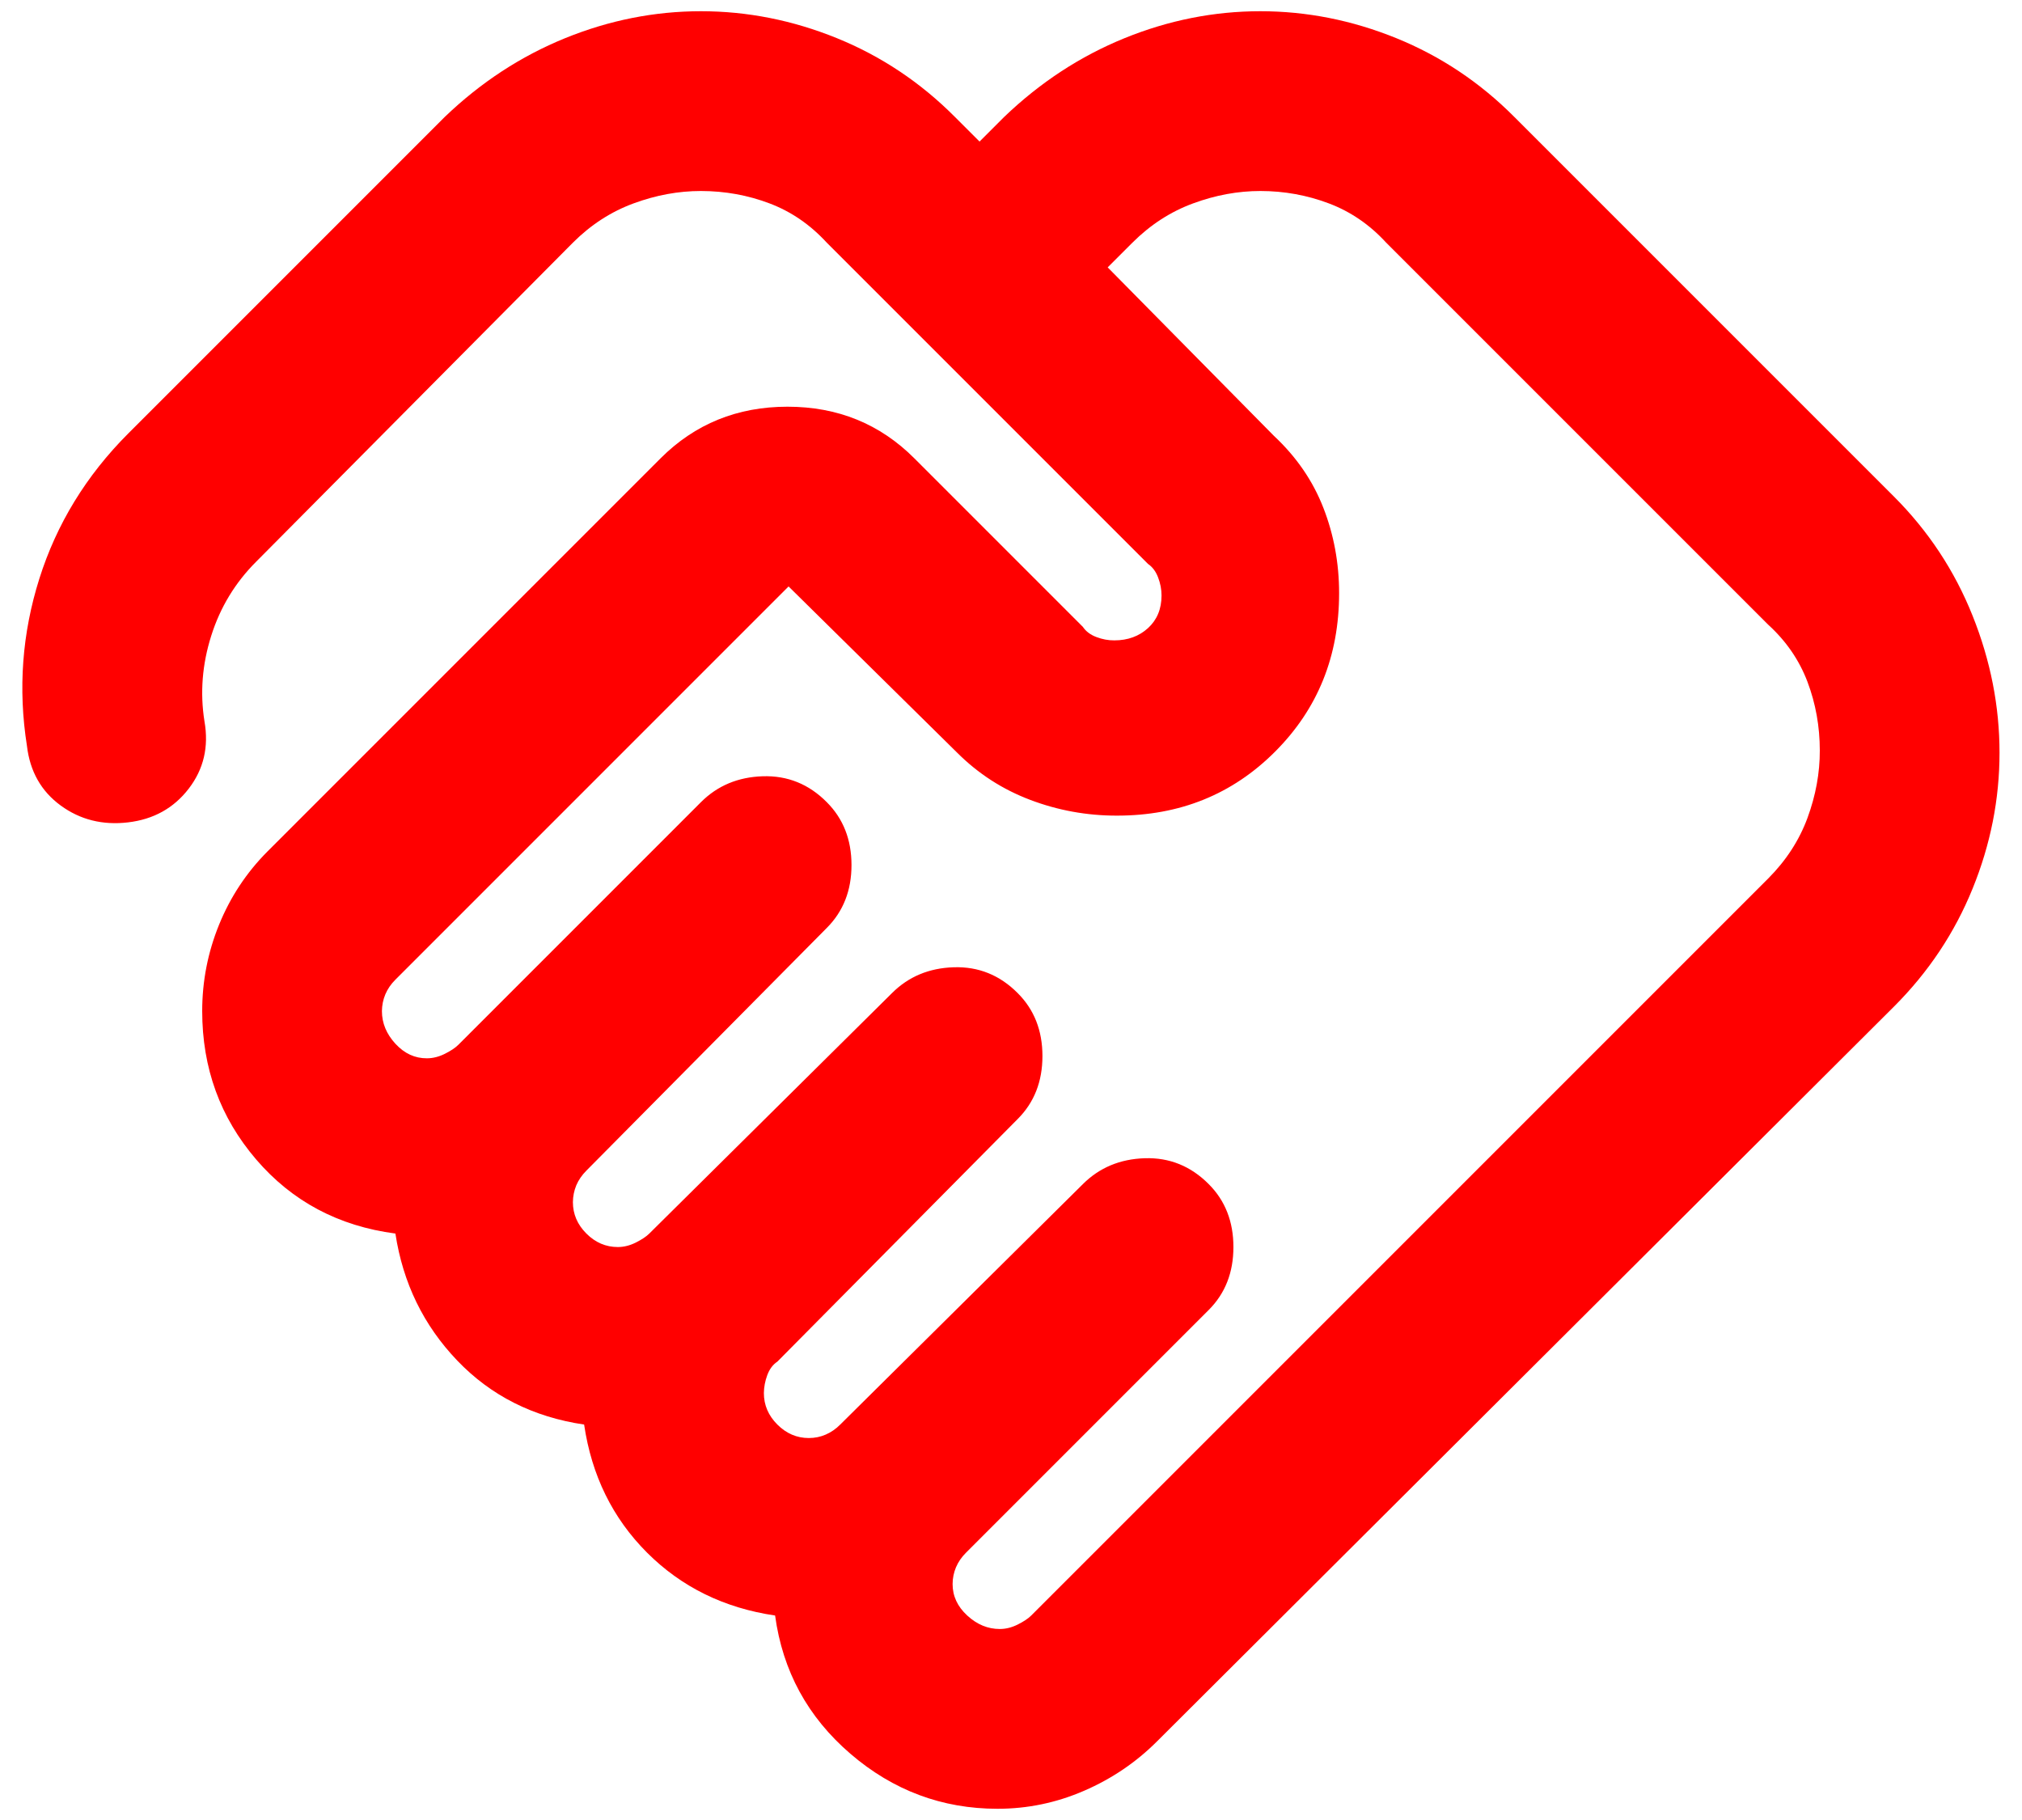 <svg width="60" height="54" viewBox="0 0 60 54" fill="none" xmlns="http://www.w3.org/2000/svg">
<path d="M29.667 48.333C29.845 48.333 30.022 48.289 30.2 48.2C30.378 48.111 30.511 48.022 30.6 47.933L52.467 26.067C53 25.533 53.389 24.933 53.635 24.267C53.88 23.6 54.002 22.933 54 22.267C54 21.556 53.878 20.877 53.635 20.232C53.391 19.587 53.002 19.02 52.467 18.533L41.133 7.2C40.645 6.667 40.077 6.278 39.432 6.035C38.787 5.791 38.11 5.668 37.403 5.667C36.736 5.667 36.069 5.789 35.403 6.035C34.736 6.28 34.136 6.668 33.603 7.2L32.869 7.933L37.803 12.933C38.469 13.556 38.958 14.267 39.269 15.067C39.581 15.867 39.736 16.711 39.736 17.6C39.736 19.467 39.103 21.034 37.837 22.301C36.572 23.569 35.005 24.202 33.136 24.2C32.247 24.2 31.392 24.044 30.571 23.733C29.749 23.422 29.027 22.956 28.403 22.333L23.4 17.4L11.733 29.067C11.6 29.2 11.501 29.345 11.435 29.501C11.369 29.658 11.335 29.824 11.333 30C11.333 30.356 11.467 30.678 11.733 30.968C12 31.258 12.311 31.402 12.667 31.4C12.845 31.4 13.022 31.356 13.2 31.267C13.378 31.178 13.511 31.089 13.6 31L20.8 23.8C21.289 23.311 21.901 23.055 22.635 23.032C23.369 23.009 24.002 23.265 24.533 23.8C25.022 24.289 25.267 24.911 25.267 25.667C25.267 26.422 25.022 27.044 24.533 27.533L17.4 34.733C17.267 34.867 17.167 35.012 17.101 35.168C17.036 35.325 17.002 35.491 17 35.667C17 36.022 17.133 36.333 17.4 36.6C17.667 36.867 17.978 37 18.333 37C18.511 37 18.689 36.956 18.867 36.867C19.044 36.778 19.178 36.689 19.267 36.6L26.467 29.467C26.956 28.978 27.567 28.722 28.301 28.699C29.036 28.676 29.669 28.932 30.2 29.467C30.689 29.956 30.933 30.578 30.933 31.333C30.933 32.089 30.689 32.711 30.2 33.2L23.067 40.4C22.933 40.489 22.834 40.622 22.768 40.8C22.702 40.978 22.669 41.156 22.667 41.333C22.667 41.689 22.8 42 23.067 42.267C23.333 42.533 23.645 42.667 24 42.667C24.178 42.667 24.345 42.633 24.501 42.565C24.658 42.498 24.802 42.398 24.933 42.267L32.133 35.133C32.622 34.645 33.234 34.389 33.968 34.365C34.702 34.342 35.335 34.598 35.867 35.133C36.356 35.622 36.6 36.245 36.6 37C36.6 37.756 36.356 38.378 35.867 38.867L28.667 46.067C28.533 46.2 28.434 46.345 28.368 46.501C28.302 46.658 28.268 46.824 28.267 47C28.267 47.356 28.412 47.667 28.701 47.933C28.991 48.2 29.313 48.333 29.667 48.333ZM29.6 53.667C27.956 53.667 26.5 53.123 25.235 52.035C23.969 50.947 23.224 49.58 23 47.933C21.489 47.711 20.222 47.089 19.2 46.067C18.178 45.044 17.556 43.778 17.333 42.267C15.822 42.044 14.567 41.412 13.568 40.368C12.569 39.325 11.957 38.069 11.733 36.6C10.044 36.378 8.667 35.645 7.6 34.4C6.533 33.156 6 31.689 6 30C6 29.111 6.167 28.256 6.501 27.435C6.836 26.613 7.313 25.891 7.933 25.267L19.6 13.6C20.622 12.578 21.878 12.067 23.368 12.067C24.858 12.067 26.113 12.578 27.133 13.6L32.133 18.6C32.222 18.733 32.356 18.834 32.533 18.901C32.711 18.969 32.889 19.002 33.067 19C33.467 19 33.8 18.878 34.067 18.635C34.333 18.391 34.467 18.069 34.467 17.667C34.467 17.489 34.433 17.311 34.365 17.133C34.298 16.956 34.198 16.822 34.067 16.733L24.533 7.2C24.044 6.667 23.478 6.278 22.835 6.035C22.191 5.791 21.513 5.668 20.8 5.667C20.133 5.667 19.467 5.789 18.8 6.035C18.133 6.28 17.533 6.668 17 7.2L7.6 16.667C6.978 17.289 6.533 18.022 6.267 18.867C6 19.711 5.933 20.556 6.067 21.4C6.2 22.156 6.045 22.822 5.6 23.4C5.156 23.978 4.556 24.311 3.8 24.4C3.045 24.489 2.378 24.322 1.8 23.899C1.222 23.476 0.889 22.887 0.8 22.133C0.533 20.445 0.656 18.789 1.168 17.168C1.68 15.547 2.557 14.113 3.8 12.867L13.2 3.467C14.267 2.444 15.456 1.667 16.768 1.133C18.08 0.6 19.424 0.333 20.8 0.333C22.176 0.333 23.521 0.6 24.835 1.133C26.148 1.667 27.315 2.444 28.333 3.467L29.067 4.2L29.8 3.467C30.867 2.444 32.056 1.667 33.368 1.133C34.68 0.6 36.024 0.333 37.4 0.333C38.776 0.333 40.121 0.6 41.435 1.133C42.748 1.667 43.915 2.444 44.933 3.467L56.2 14.733C57.222 15.756 58 16.933 58.533 18.267C59.067 19.6 59.333 20.956 59.333 22.333C59.333 23.711 59.067 25.056 58.533 26.368C58 27.68 57.222 28.846 56.2 29.867L34.333 51.667C33.711 52.289 32.989 52.778 32.168 53.133C31.347 53.489 30.491 53.667 29.6 53.667Z" fill="#FF0000"/>
</svg>
